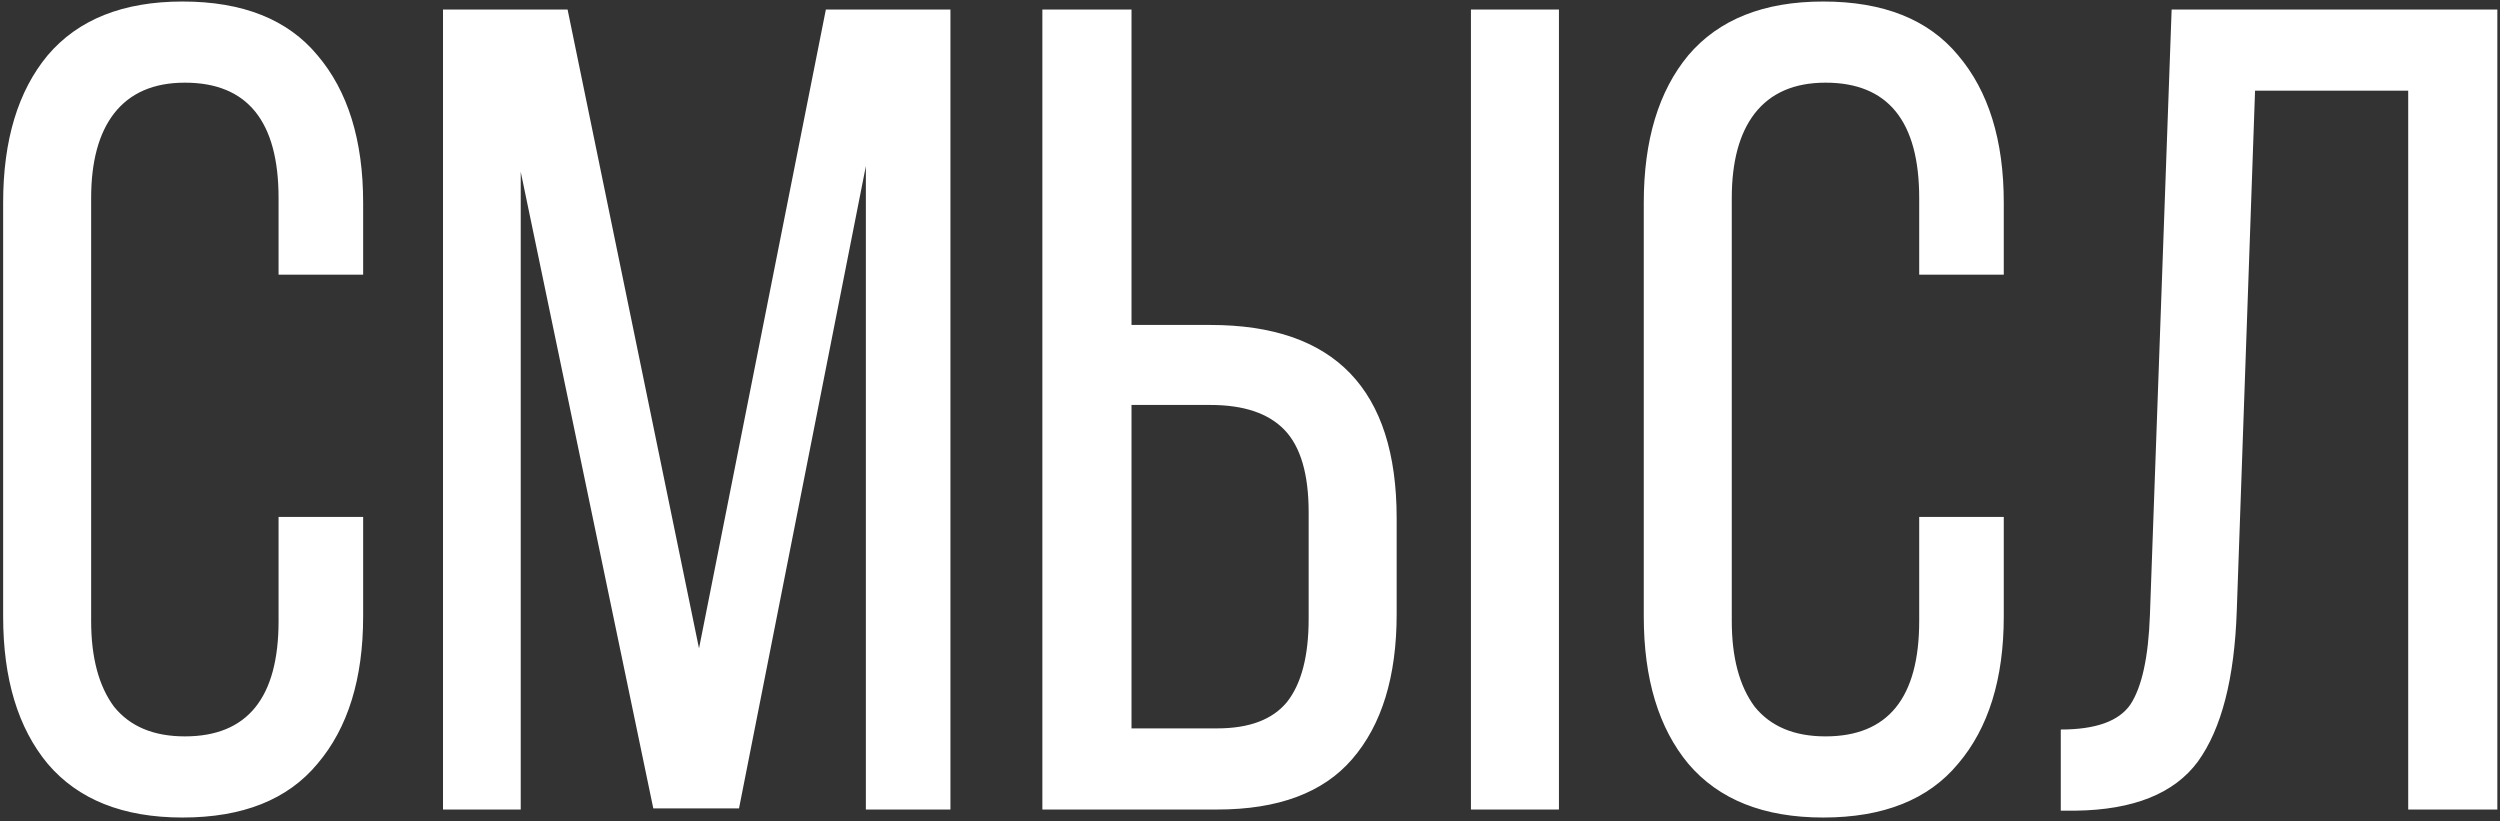 <?xml version="1.0" encoding="UTF-8"?> <svg xmlns="http://www.w3.org/2000/svg" width="210" height="69" viewBox="0 0 210 69" fill="none"><rect x="0" y="0" width="210" height="69" fill="#333333" stroke="none"/><path d="M15.336 0.128C20.392 0.128 24.168 1.632 26.664 4.64C29.224 7.648 30.504 11.776 30.504 17.024V23.072H23.4V16.64C23.4 10.176 20.776 6.944 15.528 6.944C12.904 6.944 10.92 7.808 9.576 9.536C8.296 11.2 7.656 13.568 7.656 16.64V52.16C7.656 55.232 8.296 57.632 9.576 59.36C10.92 61.024 12.904 61.856 15.528 61.856C20.776 61.856 23.4 58.624 23.4 52.16V43.424H30.504V51.776C30.504 57.024 29.224 61.152 26.664 64.16C24.168 67.168 20.392 68.672 15.336 68.672C10.344 68.672 6.568 67.168 4.008 64.16C1.512 61.152 0.264 57.024 0.264 51.776V17.024C0.264 11.776 1.512 7.648 4.008 4.64C6.568 1.632 10.344 0.128 15.336 0.128ZM54.877 67.904L43.741 14.432V68H37.213V0.8H47.677L58.717 54.464L69.373 0.8H79.837V68H72.733V13.952L62.077 67.904H54.877ZM101.671 27.296C112.103 27.296 117.319 32.704 117.319 43.52V51.584C117.319 56.832 116.071 60.896 113.575 63.776C111.143 66.592 107.367 68 102.247 68H87.559V0.8H95.047V27.296H101.671ZM130.951 68H123.559V0.8H130.951V68ZM102.247 61.184C104.935 61.184 106.887 60.448 108.103 58.976C109.319 57.44 109.927 55.104 109.927 51.968V43.04C109.927 39.84 109.255 37.536 107.911 36.128C106.567 34.72 104.487 34.016 101.671 34.016H95.047V61.184H102.247ZM153.149 0.128C158.205 0.128 161.981 1.632 164.477 4.64C167.037 7.648 168.317 11.776 168.317 17.024V23.072H161.213V16.64C161.213 10.176 158.589 6.944 153.341 6.944C150.717 6.944 148.733 7.808 147.389 9.536C146.109 11.2 145.469 13.568 145.469 16.64V52.16C145.469 55.232 146.109 57.632 147.389 59.36C148.733 61.024 150.717 61.856 153.341 61.856C158.589 61.856 161.213 58.624 161.213 52.16V43.424H168.317V51.776C168.317 57.024 167.037 61.152 164.477 64.16C161.981 67.168 158.205 68.672 153.149 68.672C148.157 68.672 144.381 67.168 141.821 64.16C139.325 61.152 138.077 57.024 138.077 51.776V17.024C138.077 11.776 139.325 7.648 141.821 4.64C144.381 1.632 148.157 0.128 153.149 0.128ZM187.889 51.296C187.697 56.992 186.609 61.216 184.625 63.968C182.641 66.656 179.217 68.032 174.353 68.096H173.105V61.28C176.049 61.28 178.001 60.576 178.961 59.168C179.921 57.696 180.465 55.2 180.593 51.68L182.417 0.8H209.777V68H202.289V7.616H189.425L187.889 51.296Z" fill="white"></path></svg> 
